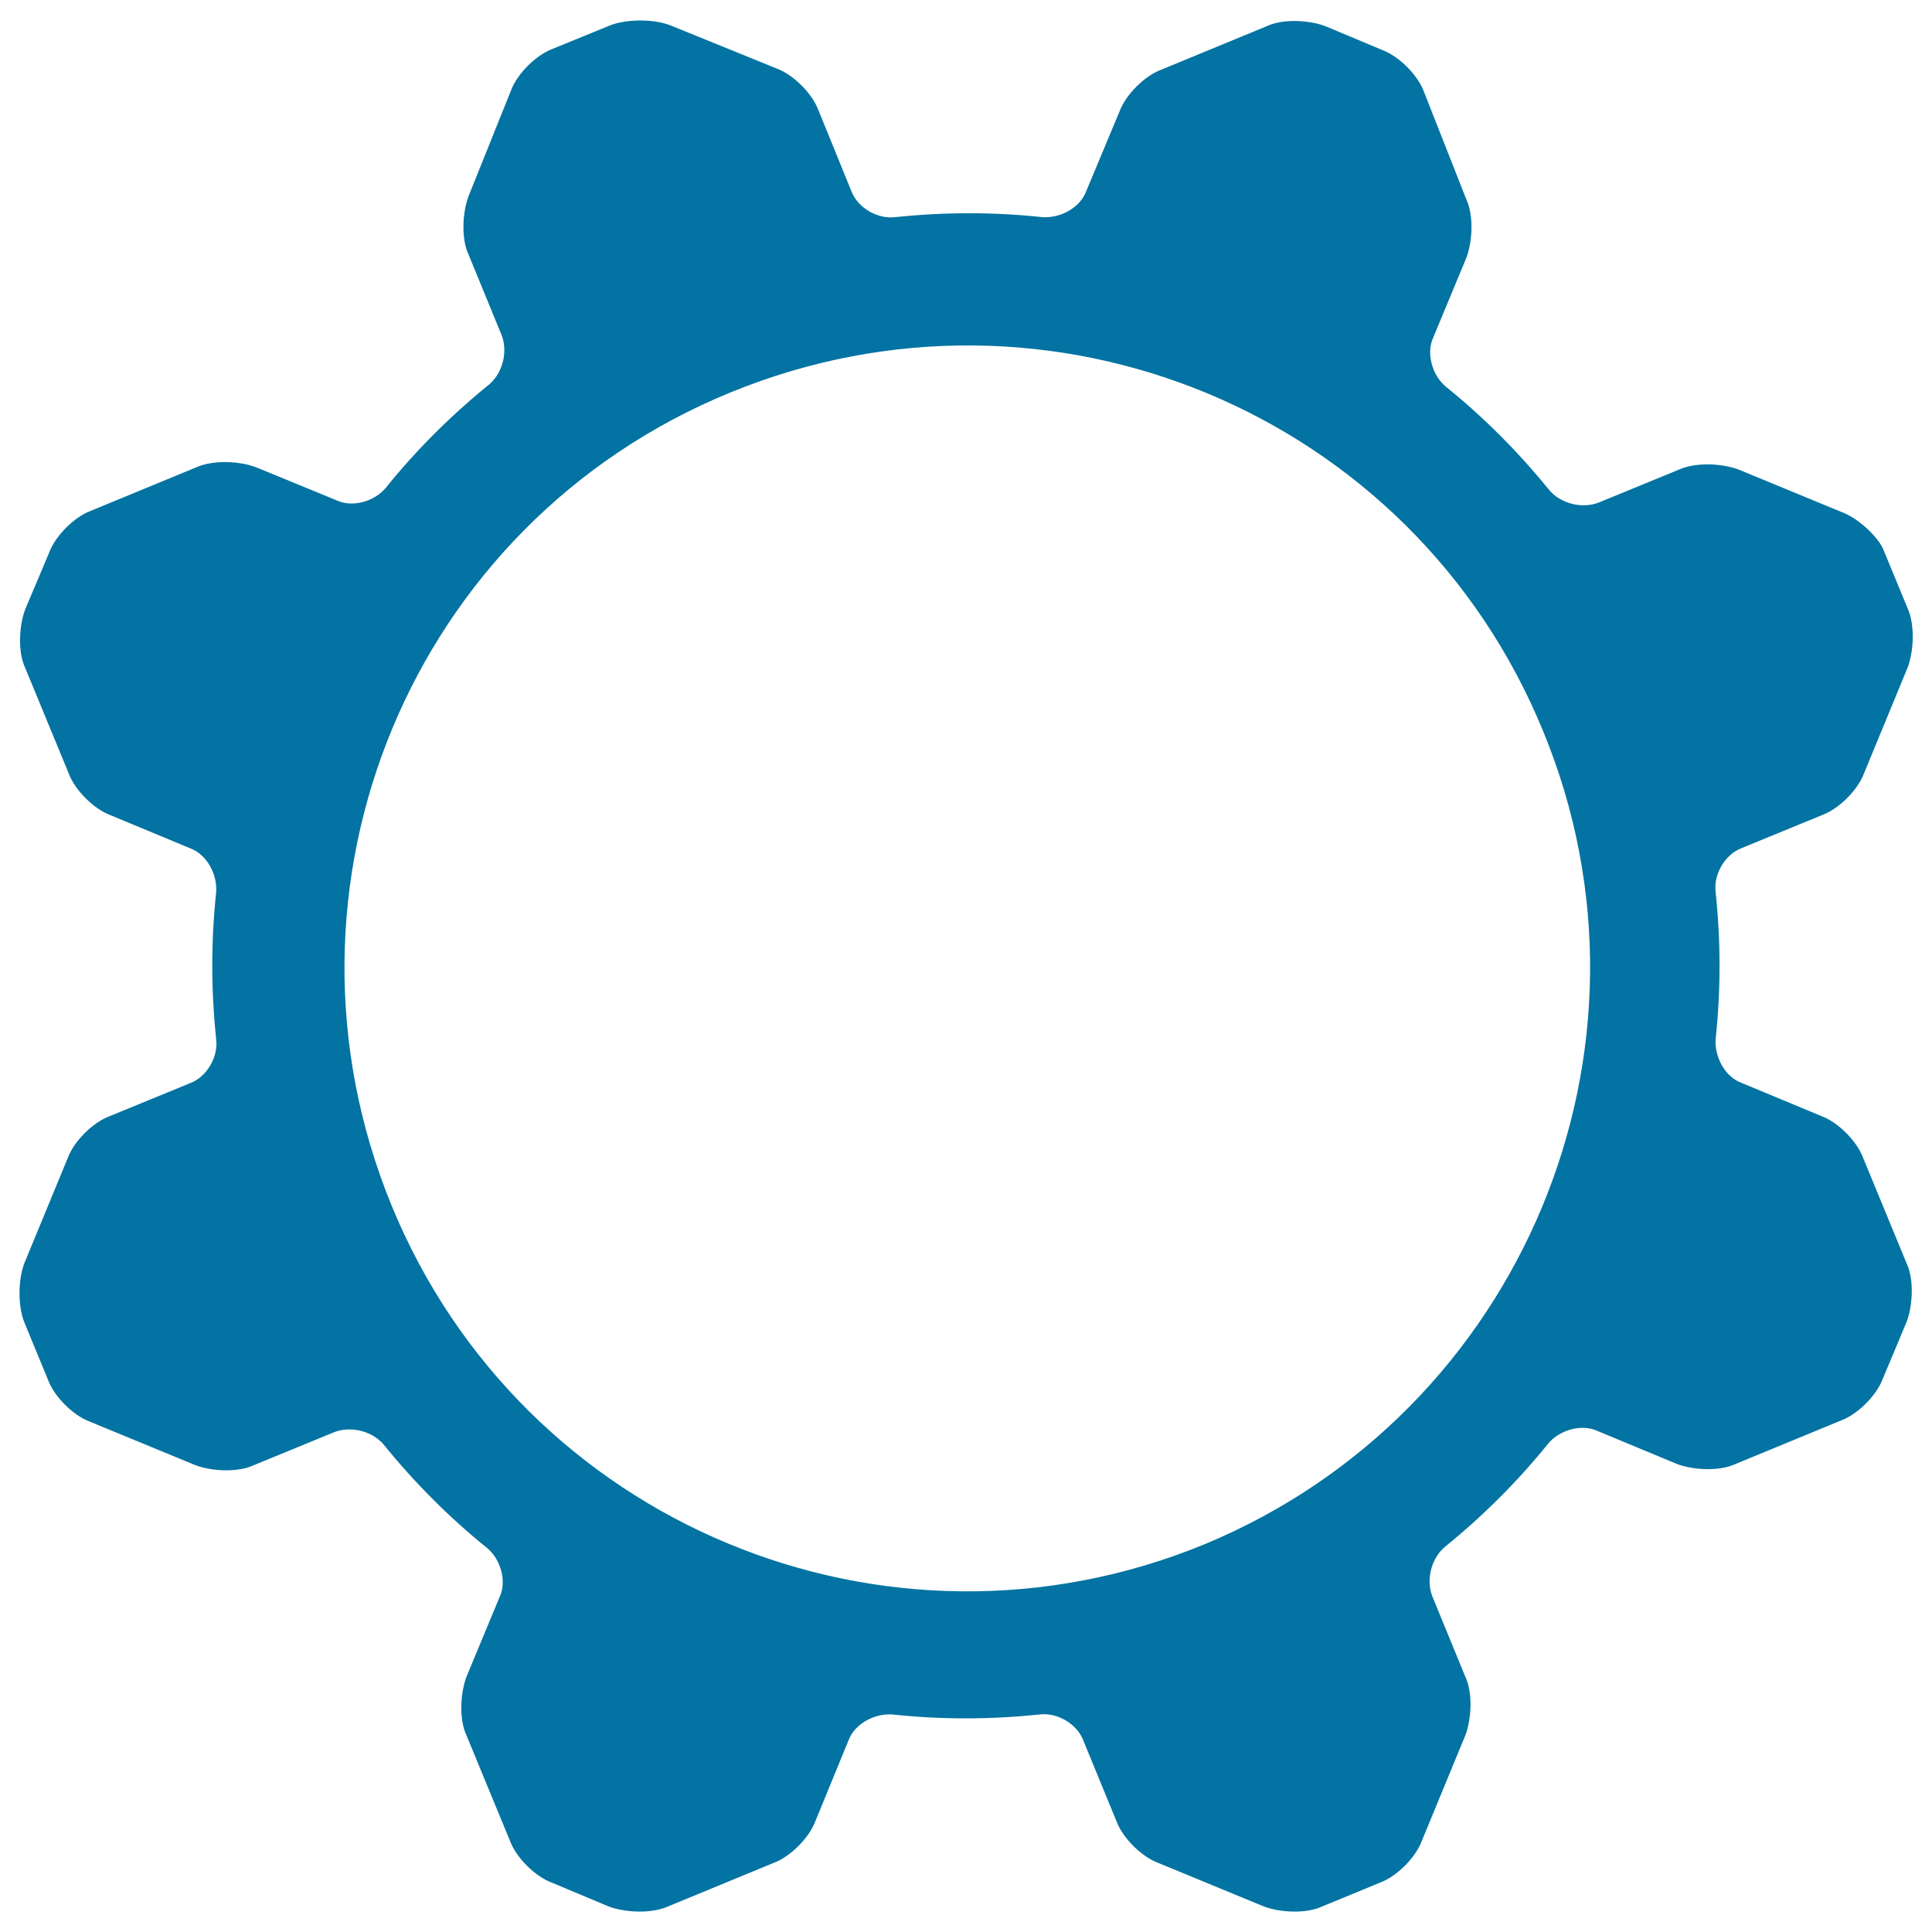 <svg xmlns="http://www.w3.org/2000/svg" viewBox="0 0 1000 1000" style="fill:#0273a2">
<title>Cogwheel SVG icon</title>
<g><path d="M954.6,265.6L899.8,243c-8.6-3.2-22-3.8-30.6,0l-41.9,17.2c-8.6,3.2-19.3,0.5-25.3-6.4c-16.1-19.9-34.4-38.2-53.7-53.7c-7-5.9-10.2-17.2-6.5-25.3l17.2-41.4c3.2-8.6,3.8-22,0-30.1l-22-55.9c-3.2-8.6-12.9-18.3-21.5-21.5l-29.6-12.4c-8.6-3.2-22-3.8-30.1,0l-54.8,22.6c-8.6,3.2-18.3,12.9-21.5,21.5L562.2,99c-3.2,8.6-13.4,14-22.6,13.4c-25.3-2.7-50.5-2.7-76.3,0c-9.1,1.1-19.3-4.8-22.6-13.4L423.6,57c-3.2-8.6-12.9-18.3-21.5-21.5L346.7,13c-8.6-3.2-22-3.2-30.6,0L286,25.3c-8.6,3.2-18.3,12.9-21.5,21.5l-22,54.8c-3.2,8.6-3.8,22,0,30.1l17.2,41.9c3.2,8.6,0.5,19.3-6.4,25.3c-19.9,16.1-38.2,34.4-53.7,53.7c-5.9,7-17.2,10.2-25.3,6.4l-41.9-17.2c-8.6-3.2-22-3.8-30.6,0l-54.8,22.6c-8.6,3.2-18.3,12.9-21.5,21.5L13,315.5c-3.2,8.6-3.8,22,0,30.1l22.6,54.8c3.2,8.6,12.9,18.3,21.5,21.5l41.4,17.2c8.6,3.2,14,13.4,13.4,22.6c-2.7,25.3-2.7,50.5,0,76.3c1.1,9.1-4.8,19.3-13.4,22.6l-41.9,17.2c-8.6,3.2-18.3,12.9-21.5,21.5l-22.6,54.8c-3.2,8.6-3.2,22,0,30.1l12.4,30.1c3.2,8.6,12.9,18.3,21.5,21.5l54.8,22.6c8.6,3.2,22,3.8,30.1,0l41.9-17.2c8.6-3.2,19.3-0.5,25.3,6.4c16.1,19.9,34.4,38.2,53.7,53.7c7,5.9,10.2,17.2,6.4,25.3l-17.2,41.4c-3.2,8.6-3.8,22,0,30.1l22.6,54.8c3.2,8.6,12.9,18.3,21.5,21.5l29.6,12.4c8.6,3.2,22,3.8,30.6,0l54.8-22.6c8.6-3.2,18.3-12.9,21.5-21.5l17.2-41.9c3.2-8.6,13.4-14,22.6-13.4c25.3,2.7,50.5,2.7,76.3,0c9.1-1.1,19.3,4.8,22.6,13.4l17.2,41.9c3.2,8.6,12.9,18.3,21.5,21.5l54.8,22.6c8.6,3.2,22,3.8,30.1,0l30.1-12.4c8.6-3.2,18.3-12.9,21.5-21.5l22.6-54.8c3.2-8.6,3.8-22,0-30.1l-17.2-41.9c-3.2-8.6-0.5-19.3,6.4-25.3c19.9-16.1,38.2-34.4,53.7-53.7c5.9-7,17.2-10.2,25.3-6.5l41.4,17.2c8.6,3.2,22,3.8,30.1,0l54.8-22.6c8.6-3.2,18.3-12.9,21.5-21.5l12.4-29.6c3.2-8.6,3.8-22,0-30.1l-22.6-54.8c-3.2-8.6-12.9-18.3-21.5-21.5l-41.4-17.2c-8.6-3.2-14-13.4-13.4-22.6c2.7-25.3,2.7-50.5,0-76.3c-1.1-9.1,4.8-19.3,13.4-22.6l41.9-17.2c8.6-3.2,18.3-12.9,21.5-21.5l22.6-54.8c3.2-8.6,3.8-22,0-30.6L975,284.9C972.9,279,963.2,269.3,954.6,265.6z M623.5,799.3C459,867,270.4,789,202.7,624C135,459,212.9,270.9,377.9,203.2c165-67.7,353.1,10.2,420.8,175.2C866.4,542.4,788,731,623.5,799.3z"/></g>
</svg>